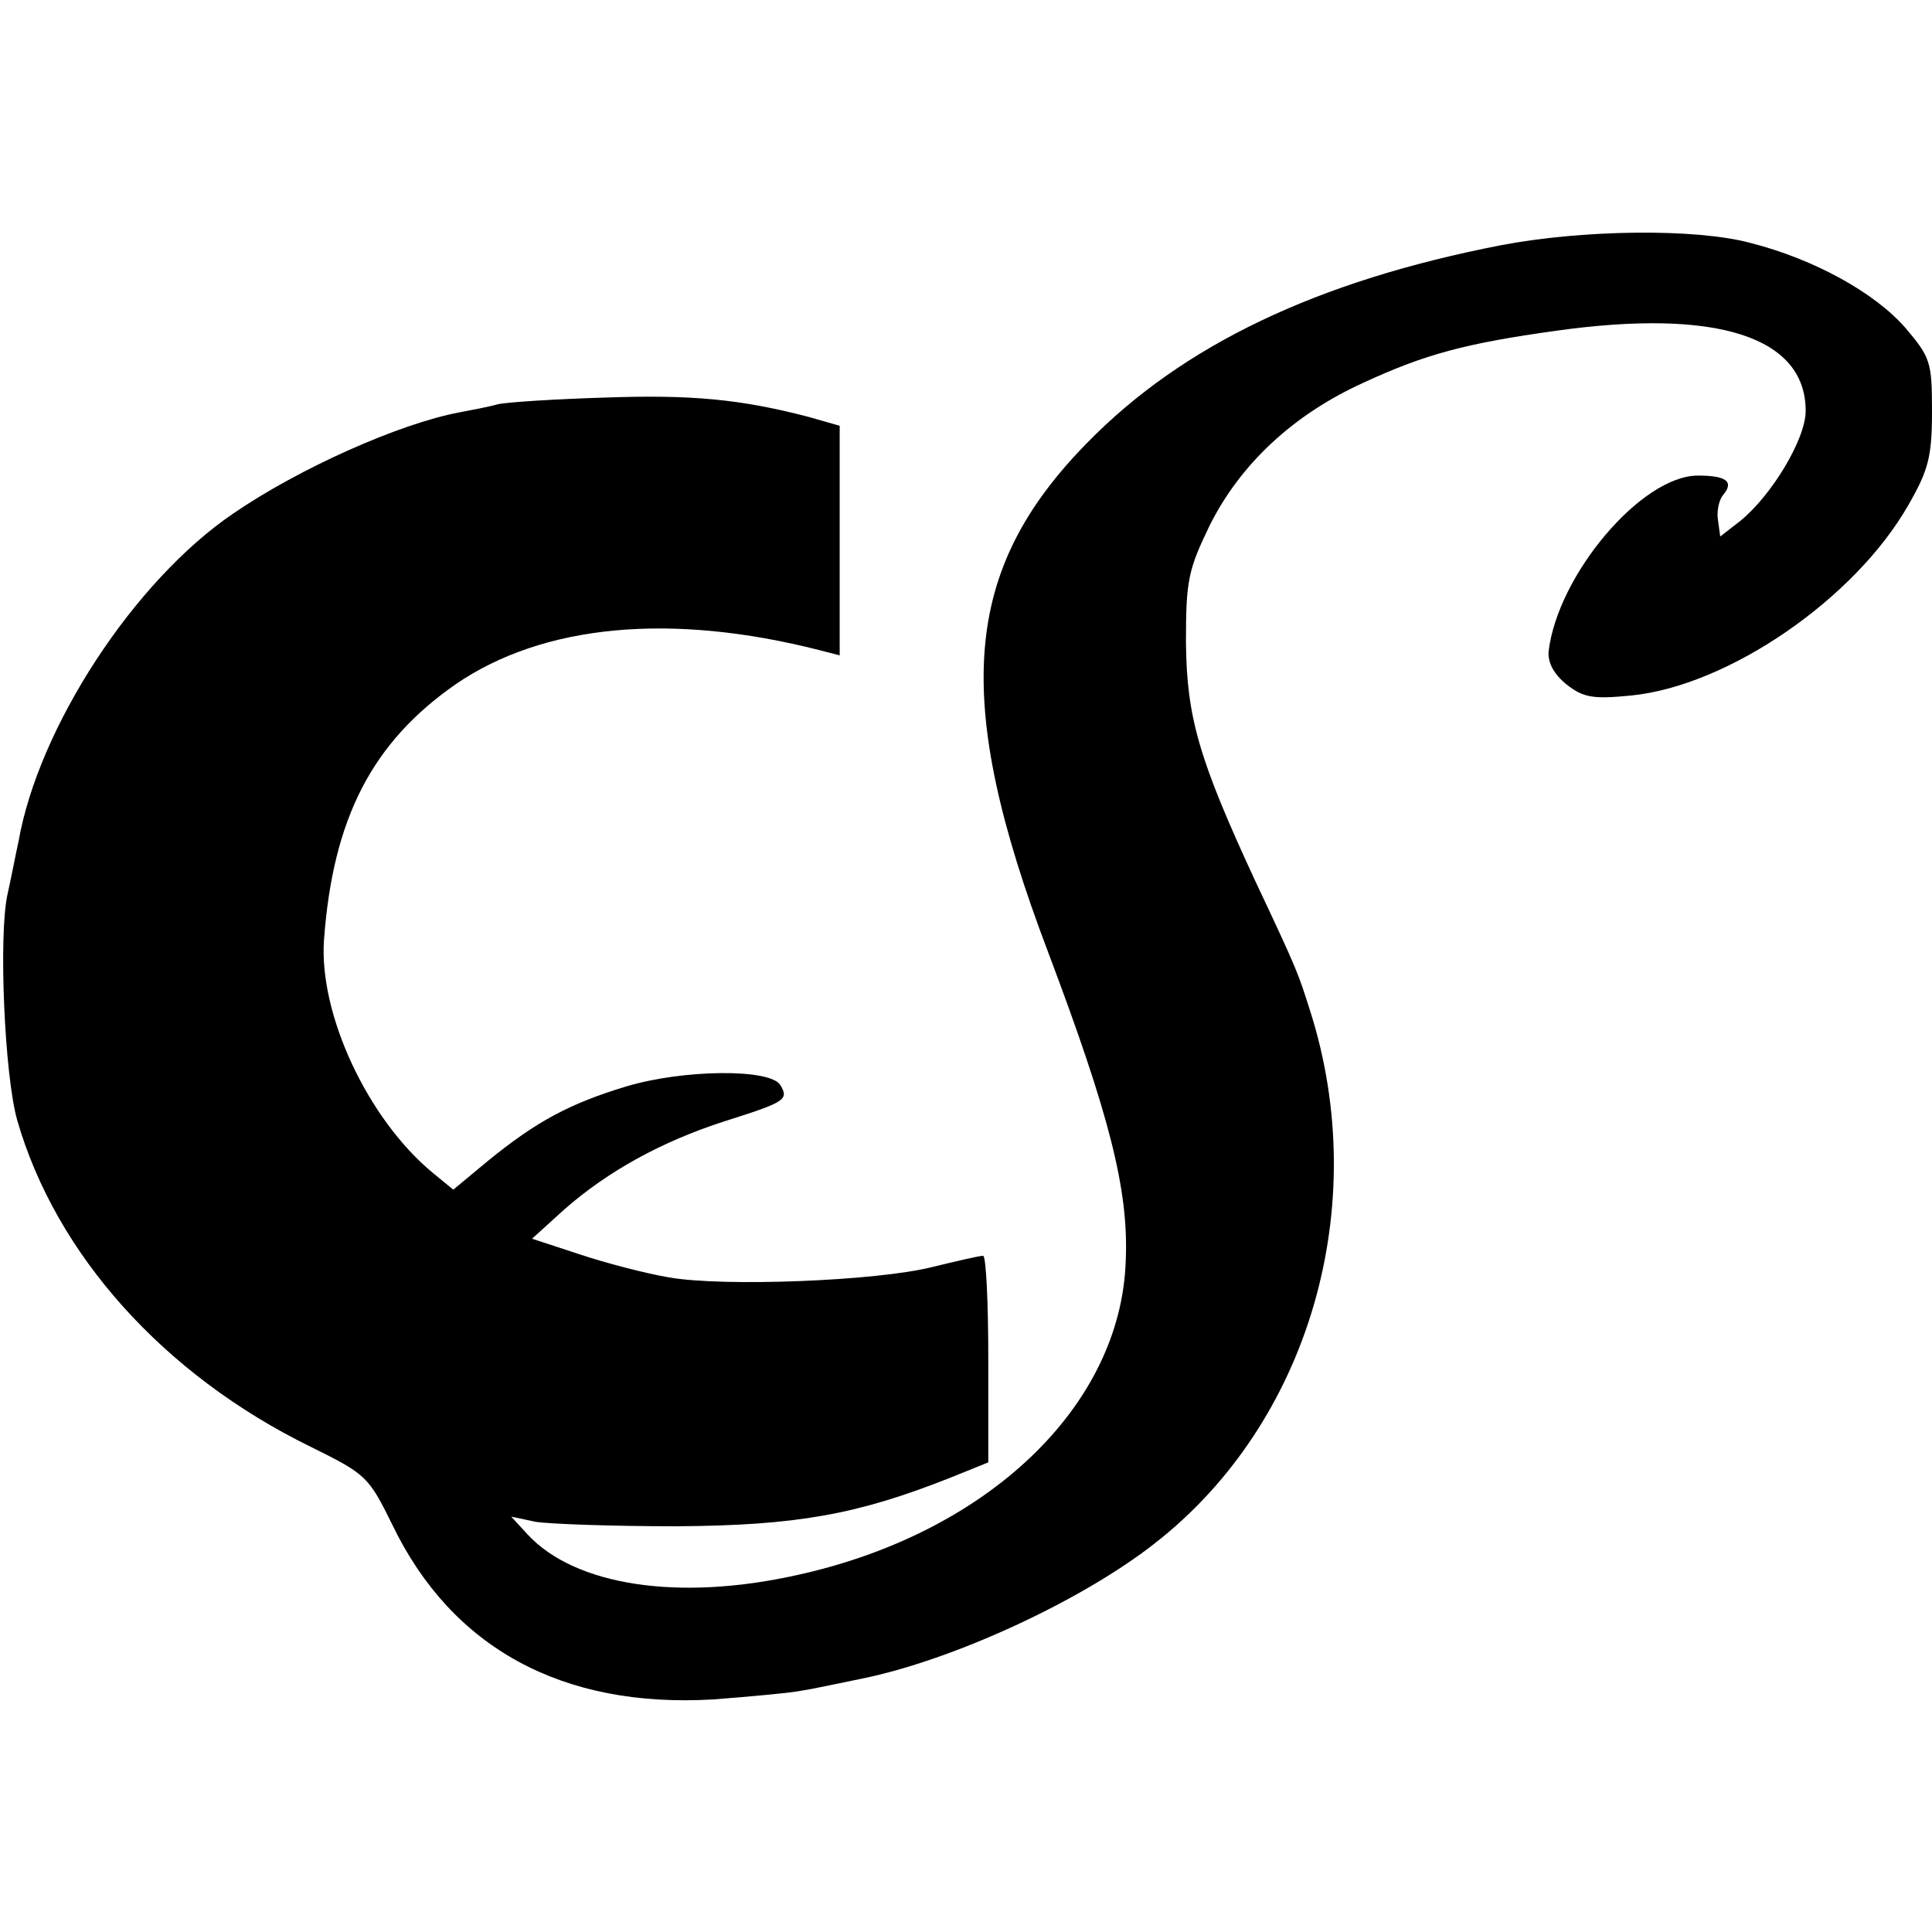 <svg version="1" xmlns="http://www.w3.org/2000/svg" width="346.667" height="346.667" viewBox="0 0 260 260"><path d="M202 33c-24.7 4.8-42.8 13.4-55.7 26.6C129.5 76.7 128.1 94 141 128c8.3 22 10.9 32.1 10.5 41.6-.6 19.6-18.6 36.8-44.4 42.4-15.8 3.5-29.7 1.4-36.1-5.5l-2.2-2.4 3.3.7c1.9.3 10.4.6 18.9.6 16.3-.1 24.4-1.6 36.8-6.5l5.2-2.1v-13.9c0-7.7-.3-13.9-.7-13.9-.5 0-3.5.7-6.8 1.5-7.5 1.9-28.2 2.7-35.5 1.4-3-.5-8.4-1.9-12-3.1l-6.4-2.1 4.3-3.9c5.9-5.2 13.2-9.2 21.6-11.9 8.2-2.6 8.7-2.9 7.5-4.9-1.4-2.2-13-2.1-20.7.2-7.6 2.3-12.1 4.7-18.6 10l-4.7 3.9-2.8-2.3c-8.7-7.2-15.3-21.3-14.6-31.3 1.2-16.4 6.5-26.6 17.7-34.4 11.8-8.1 29-9.7 49-4.6l2.7.7V57.3l-4.2-1.2c-9.2-2.4-15.8-3-27.3-2.6-6.6.2-13.1.6-14.5.9-1.4.4-3.7.8-5.2 1.1-8 1.5-21.5 7.5-30.4 13.6C18 78.2 5.2 97.9 2.5 113.2c-.4 1.8-1 5-1.5 7.2-1.2 5.5-.4 24.2 1.3 30.3 5.2 18.1 19.7 34.3 39.5 44 7.5 3.7 7.8 4 11 10.5 8 16.6 22.9 24.7 43.2 23.5 5.2-.4 10.6-.9 12-1.2 1.4-.2 5-1 8-1.6 12.3-2.5 29.6-10.5 39.4-18.2 20.8-16.2 29.3-45.4 20.9-71.7-1.6-5-1.5-5-7.4-17.5-7.6-16.4-9.2-22-9.3-32.1 0-8.3.3-9.7 3.2-15.7 4.1-8.2 11.2-14.9 20.7-19.2 8.2-3.8 13.7-5.3 26-7 21.5-3 33.5.8 33.5 10.8 0 3.8-4.6 11.4-8.8 14.8l-2.7 2.1-.3-2.2c-.2-1.1.1-2.7.7-3.4 1.5-1.8.4-2.6-3.4-2.6-7.6 0-18.9 13.4-20.1 23.7-.1 1.5.7 3 2.4 4.4 2.3 1.8 3.6 2 8.7 1.5 13.1-1.3 30.1-13 37.3-25.6 2.7-4.7 3.2-6.5 3.2-12.6 0-6.7-.2-7.3-3.6-11.3-4.1-4.7-12.2-9.2-20.8-11.4-7.4-2-22.6-1.8-33.6.3z"/></svg>
